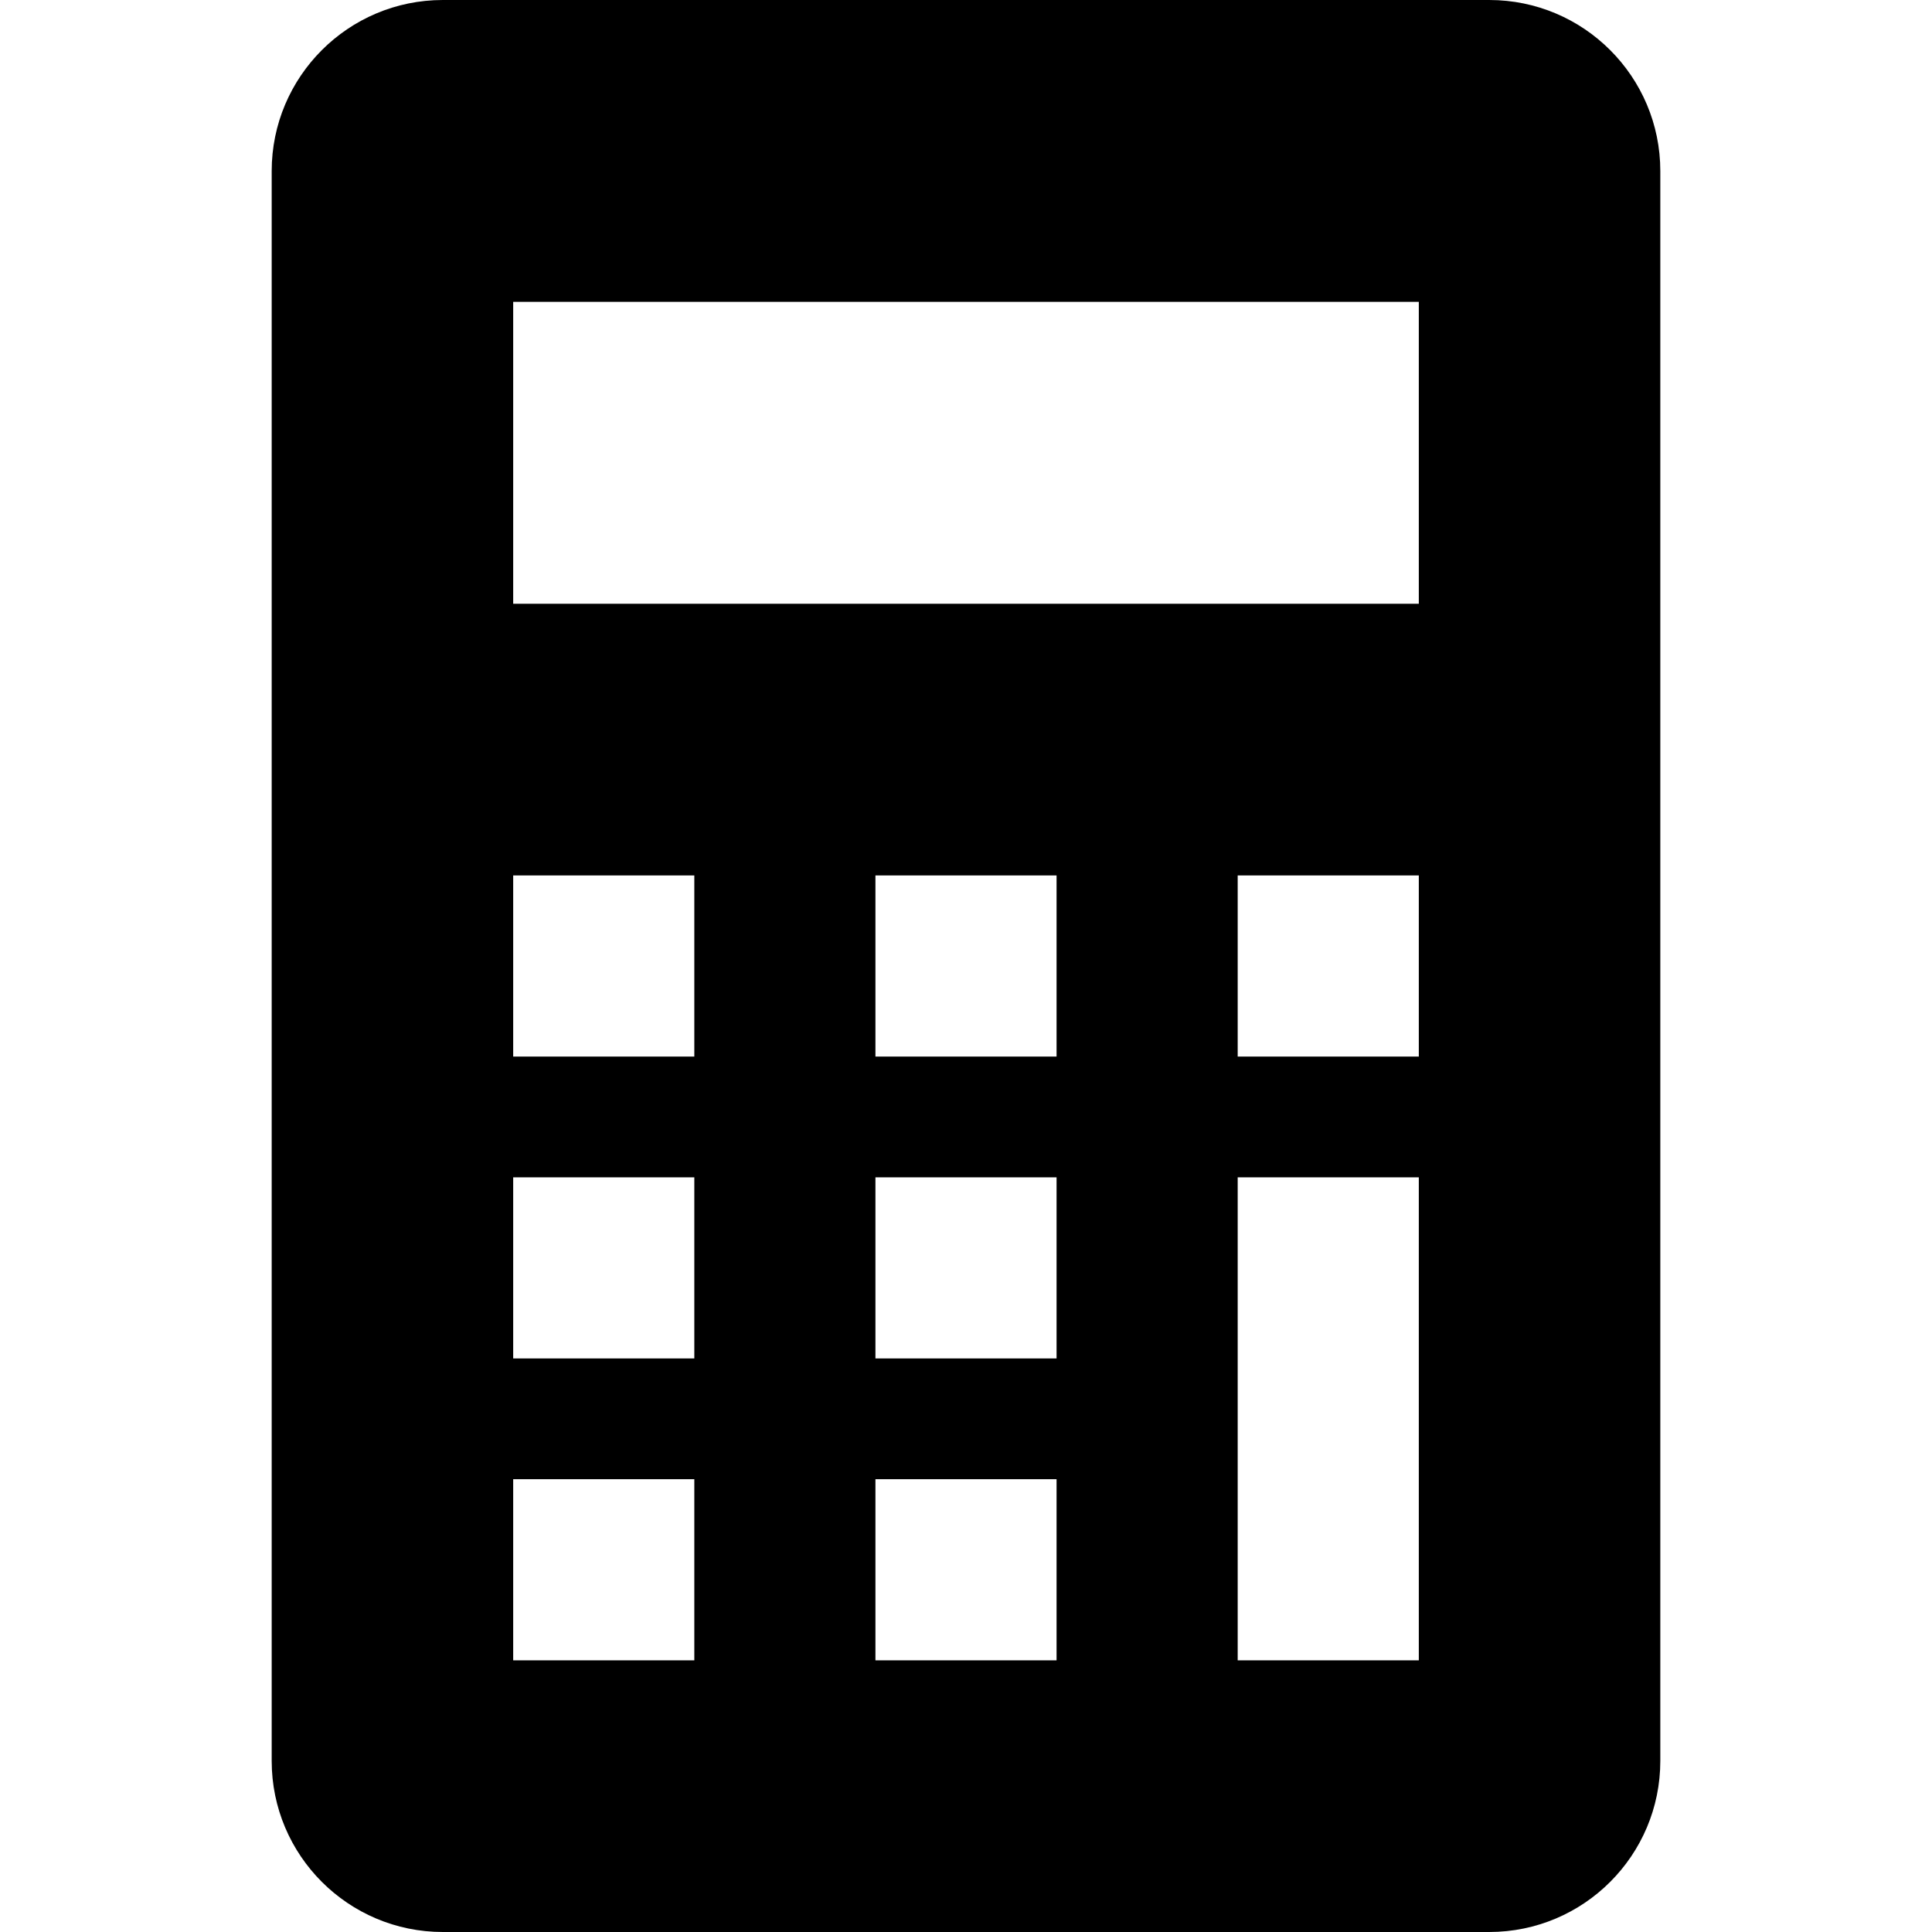 <?xml version="1.0" encoding="utf-8"?>

<!DOCTYPE svg PUBLIC "-//W3C//DTD SVG 1.1//EN" "http://www.w3.org/Graphics/SVG/1.1/DTD/svg11.dtd">

<svg version="1.1" id="_x32_" xmlns="http://www.w3.org/2000/svg" xmlns:xlink="http://www.w3.org/1999/xlink" 
	 width="800px" height="800px" viewBox="0 0 512 512"  xml:space="preserve">
<style type="text/css">
<![CDATA[
	.st0{fill:#000000;}
]]>
</style>
<g>
	<path class="st0" d="M394.656,0H117.359C92.313,0,72,20.313,72,45.344v421.313C72,491.688,92.313,512,117.359,512h277.297
		C419.703,512,440,491.688,440,466.656V45.344C440,20.313,419.703,0,394.656,0z M184,440h-48v-48h48V440z M184,360h-48v-48h48V360z
		 M184,280h-48v-48h48V280z M280,440h-48v-48h48V440z M280,360h-48v-48h48V360z M280,280h-48v-48h48V280z M376,440h-48V312h48V440z
		 M376,280h-48v-48h48V280z M376,160H136V80h240V160z"/>
</g>
</svg>
